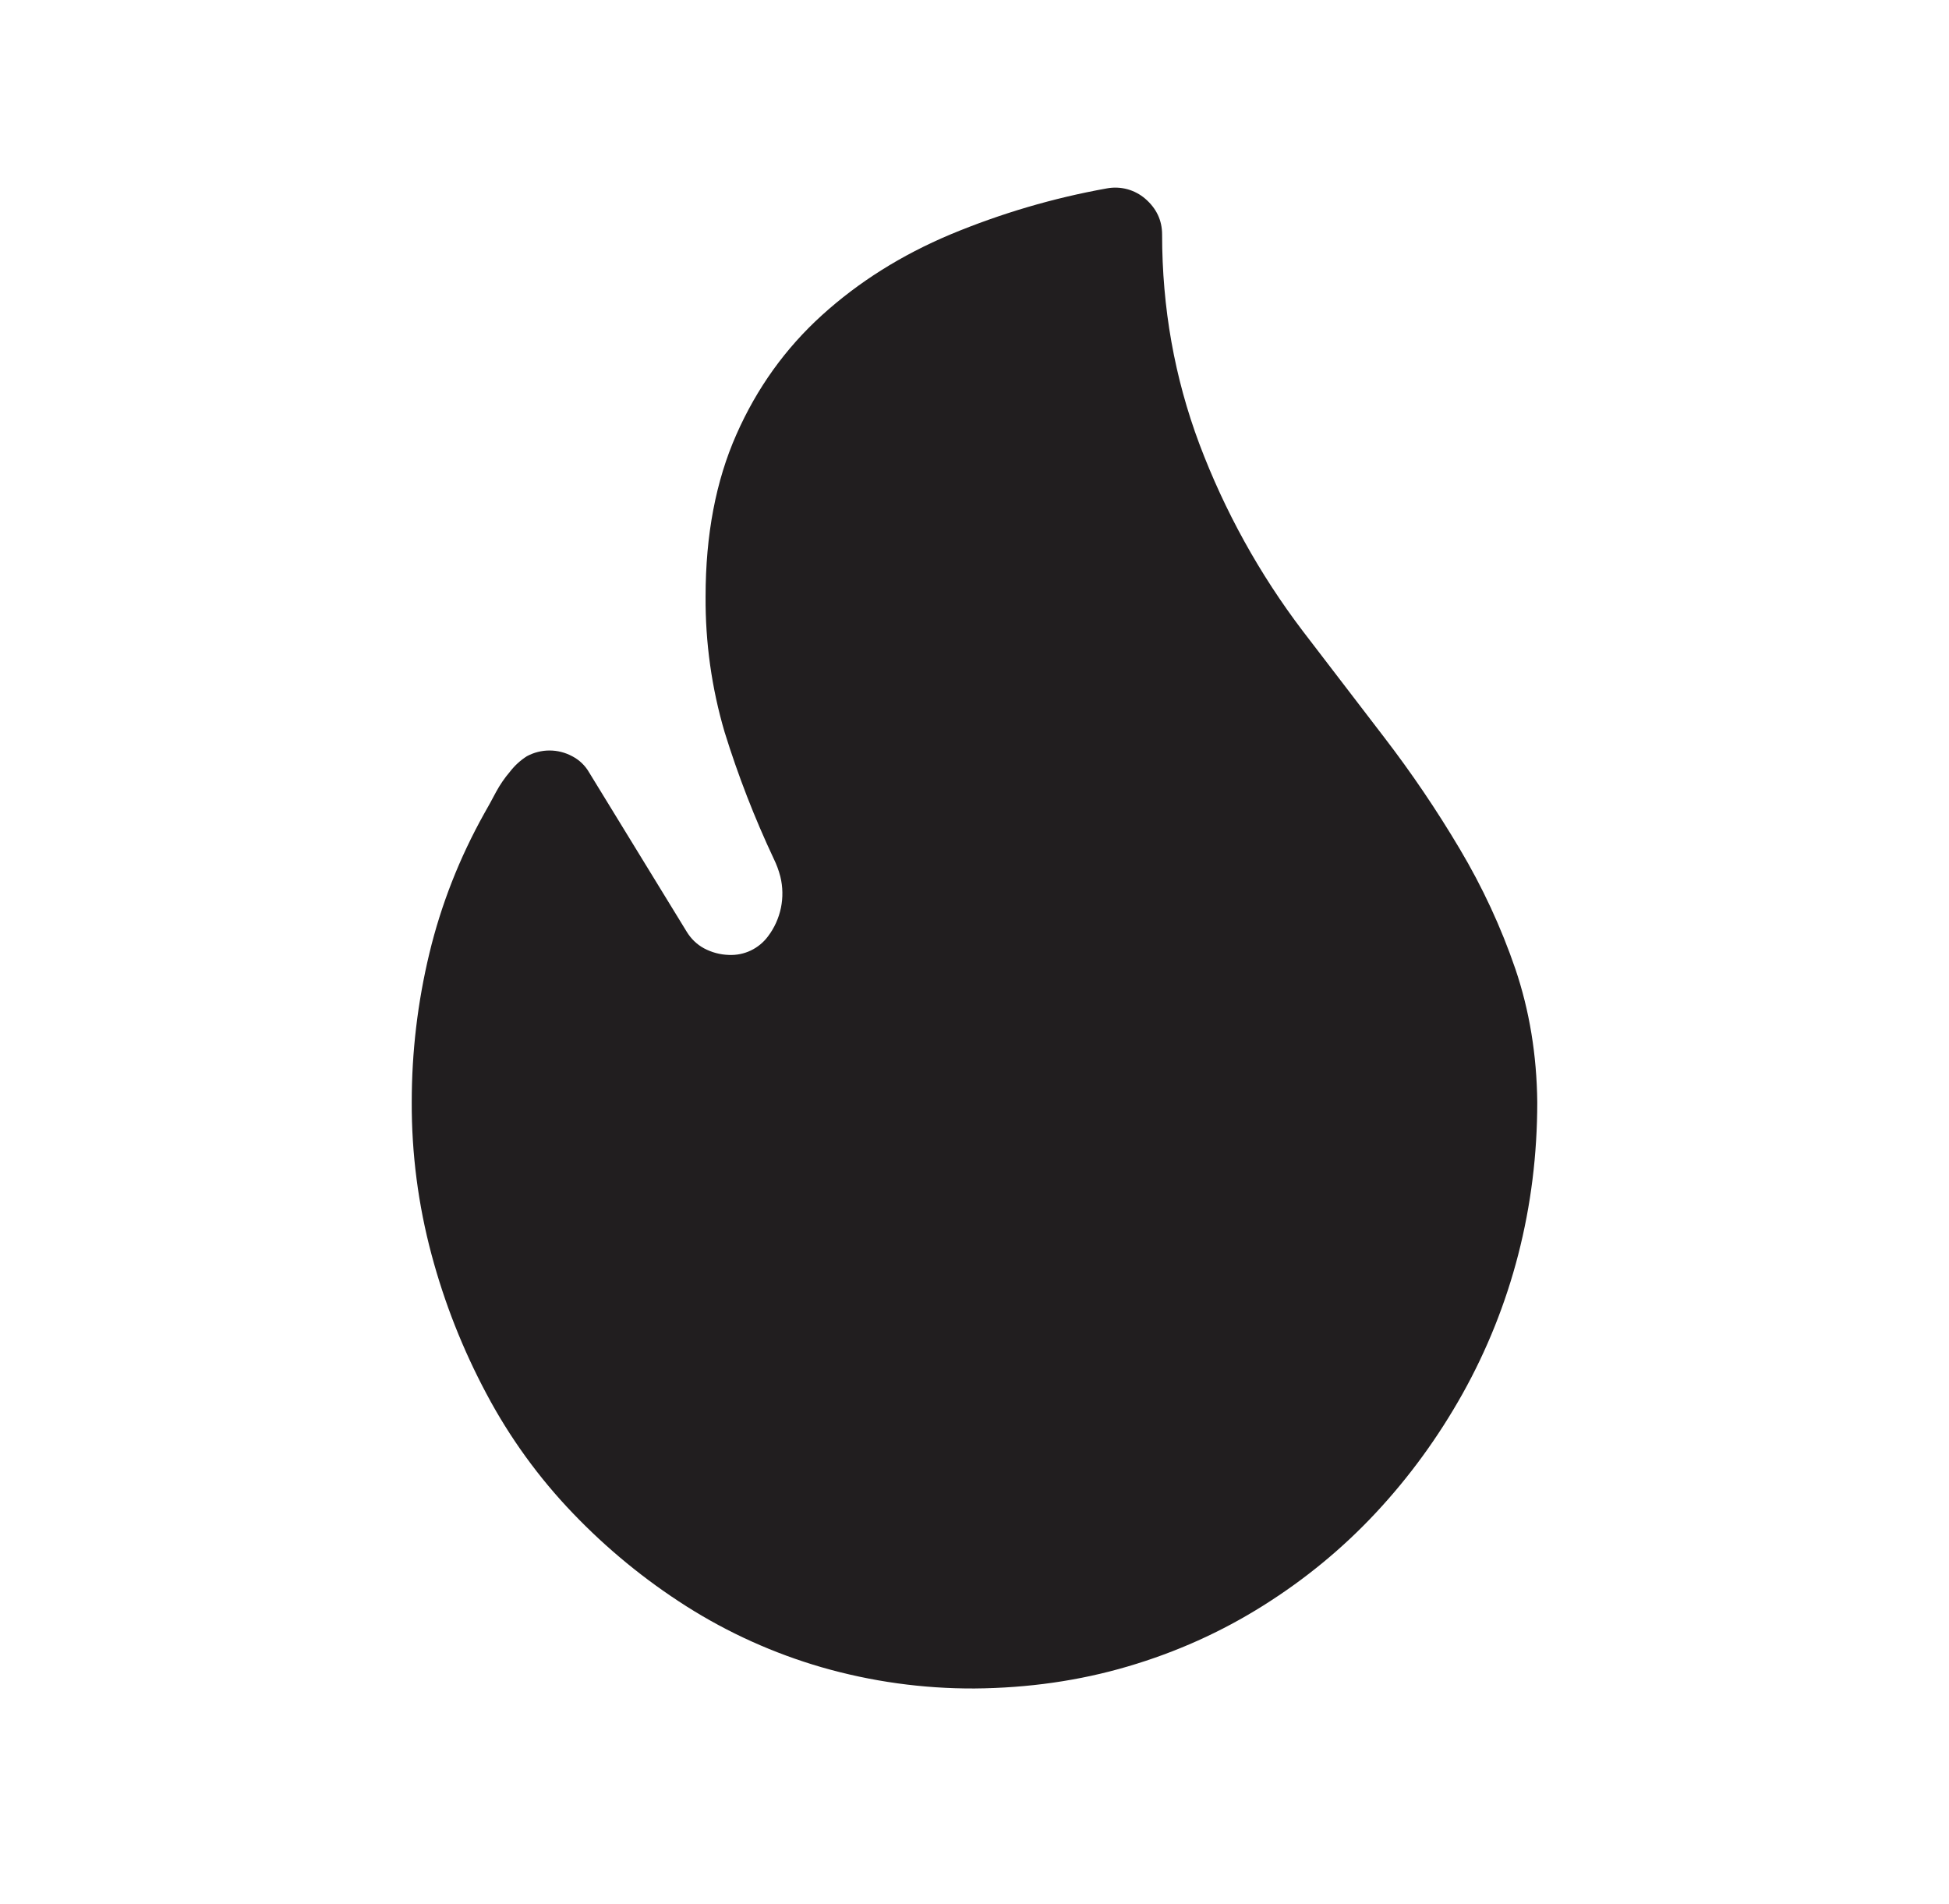 <svg width="43" height="42" viewBox="0 0 43 42" fill="none" xmlns="http://www.w3.org/2000/svg">
<path d="M9.084 24.314C9.084 23.204 9.214 22.11 9.473 21.032C9.732 19.956 10.136 18.927 10.684 17.945C10.771 17.793 10.857 17.637 10.942 17.475C11.029 17.314 11.132 17.163 11.251 17.024C11.354 16.89 11.48 16.774 11.623 16.683C11.777 16.6 11.949 16.556 12.124 16.556C12.299 16.556 12.471 16.6 12.625 16.683C12.78 16.763 12.91 16.887 12.997 17.039L15.147 20.548C15.245 20.71 15.374 20.834 15.534 20.921C15.704 21.011 15.892 21.061 16.084 21.066C16.25 21.073 16.414 21.04 16.563 20.969C16.712 20.898 16.842 20.792 16.941 20.66C17.083 20.474 17.181 20.258 17.229 20.029C17.276 19.8 17.272 19.563 17.216 19.336C17.181 19.201 17.133 19.071 17.072 18.947C16.646 18.041 16.283 17.107 15.987 16.151C15.701 15.18 15.56 14.171 15.567 13.159C15.567 11.801 15.793 10.611 16.246 9.587C16.698 8.562 17.329 7.683 18.137 6.951C18.944 6.22 19.887 5.627 20.966 5.173C22.079 4.709 23.239 4.367 24.426 4.155C24.574 4.128 24.726 4.135 24.872 4.174C25.017 4.214 25.152 4.285 25.266 4.383C25.514 4.597 25.639 4.86 25.639 5.173C25.639 6.79 25.913 8.331 26.462 9.796C27.019 11.274 27.787 12.663 28.742 13.92L30.537 16.263C31.141 17.049 31.696 17.869 32.202 18.721C32.709 19.572 33.118 20.456 33.432 21.372C33.743 22.289 33.905 23.27 33.916 24.314C33.916 25.468 33.776 26.589 33.496 27.677C33.22 28.749 32.807 29.782 32.267 30.748C31.729 31.708 31.093 32.581 30.359 33.368C29.626 34.154 28.796 34.838 27.869 35.42C26.942 36.003 25.945 36.45 24.879 36.763C23.813 37.077 22.686 37.238 21.5 37.248C20.357 37.253 19.219 37.095 18.121 36.778C17.071 36.473 16.07 36.022 15.147 35.437C14.232 34.856 13.391 34.167 12.641 33.384C11.886 32.598 11.244 31.711 10.733 30.748C10.213 29.774 9.806 28.744 9.521 27.677C9.227 26.58 9.08 25.45 9.084 24.314Z" fill="#211E1F"/>
</svg>
